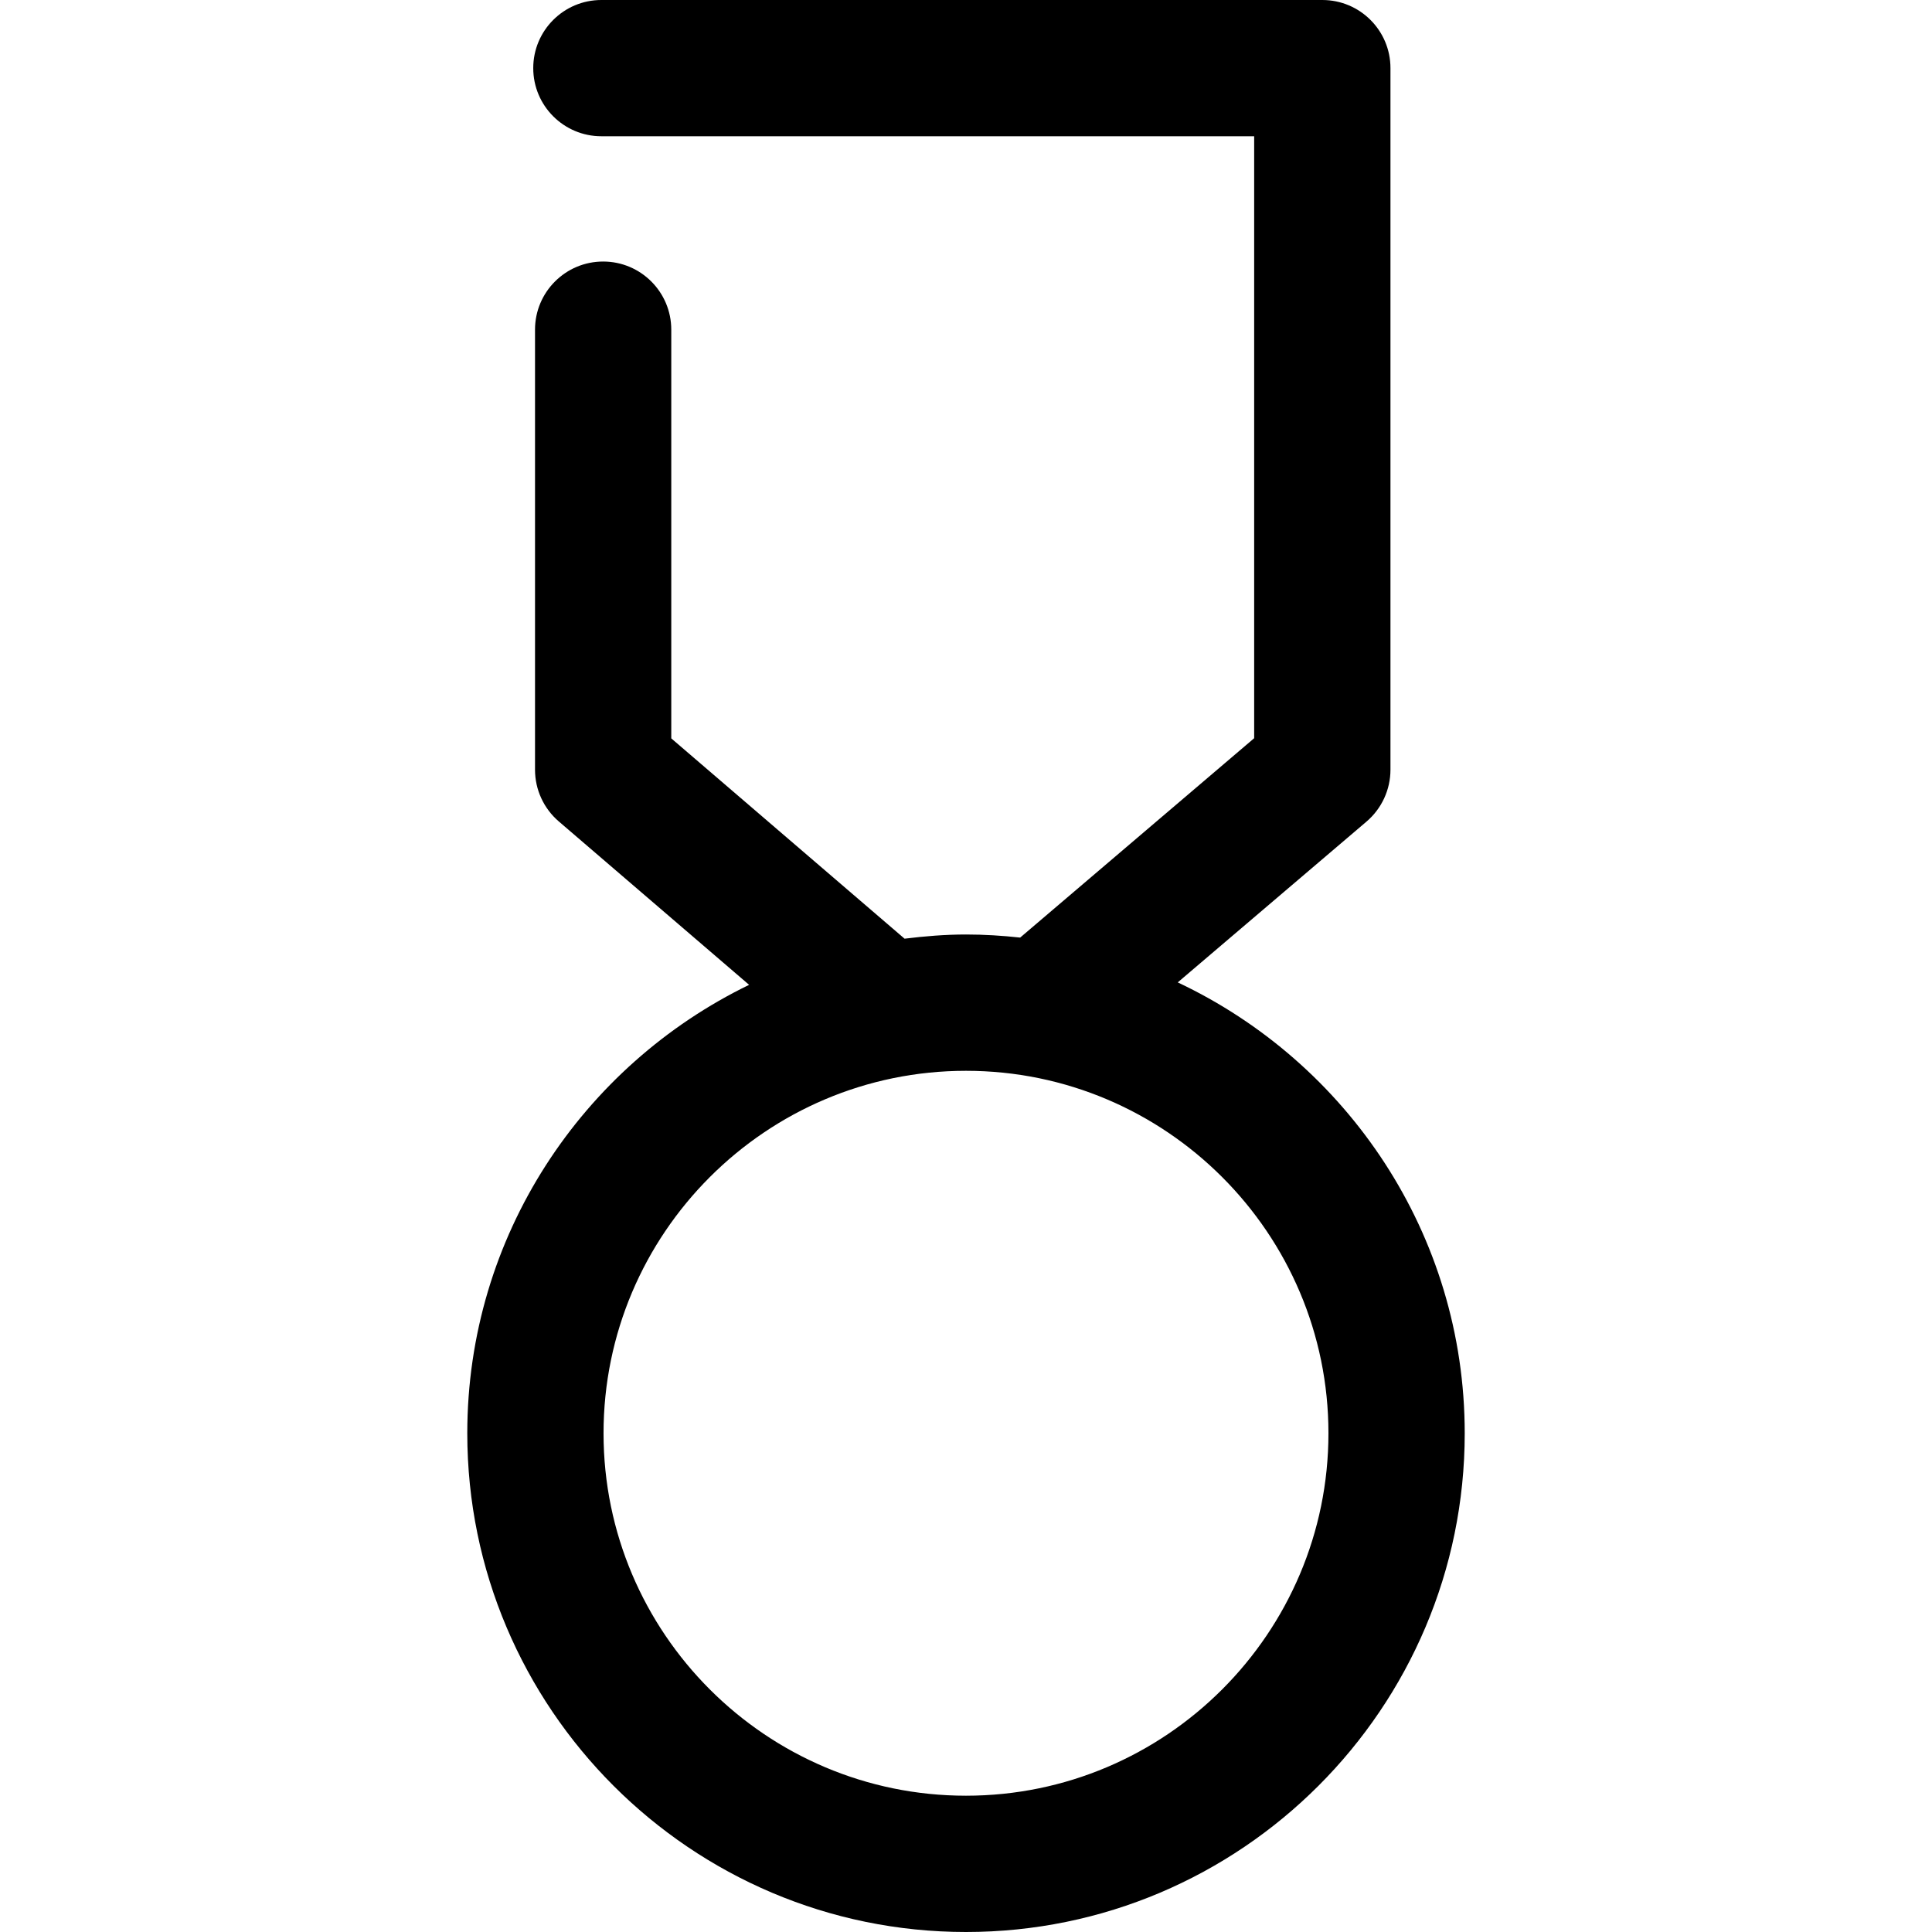<?xml version="1.0" encoding="iso-8859-1"?>
<!-- Generator: Adobe Illustrator 19.0.0, SVG Export Plug-In . SVG Version: 6.00 Build 0)  -->
<svg version="1.1" id="Layer_1" xmlns="http://www.w3.org/2000/svg" xmlns:xlink="http://www.w3.org/1999/xlink" x="0px" y="0px"
	 viewBox="0 0 288.431 288.431" style="enable-background:new 0 0 288.431 288.431;" xml:space="preserve">
<g>
	<g>
		<path d="M175.827,146.663l28.181-24.007c2.267-1.933,3.576-4.767,3.576-7.744V10.171C207.584,4.55,203.028,0,197.413,0h-51.568
			h-8.11H89.78c-5.62,0-10.171,4.556-10.171,10.171s4.556,10.171,10.171,10.171h47.955h8.11h41.392v89.866l-34.935,29.765
			c-2.659-0.291-5.355-0.461-8.089-0.461c-3.109,0-6.155,0.254-9.169,0.625l-34.829-29.903V49.216
			c0-5.62-4.556-10.171-10.171-10.171c-5.62,0-10.171,4.556-10.171,10.171v65.695c0,2.966,1.293,5.785,3.544,7.718l28.419,24.399
			c-24.86,12.072-42.075,37.504-42.075,66.946c0,41.058,33.399,74.457,74.452,74.457c41.058,0,74.457-33.399,74.457-74.457
			C218.671,184.23,201.1,158.581,175.827,146.663z M144.214,268.084c-29.834,0-54.111-24.277-54.111-54.111
			s24.277-54.111,54.111-54.111c29.839,0,54.111,24.277,54.111,54.111S174.047,268.084,144.214,268.084z"/>
	</g>
</g>
<g>
</g>
<g>
</g>
<g>
</g>
<g>
</g>
<g>
</g>
<g>
</g>
<g>
</g>
<g>
</g>
<g>
</g>
<g>
</g>
<g>
</g>
<g>
</g>
<g>
</g>
<g>
</g>
<g>
</g>
</svg>
